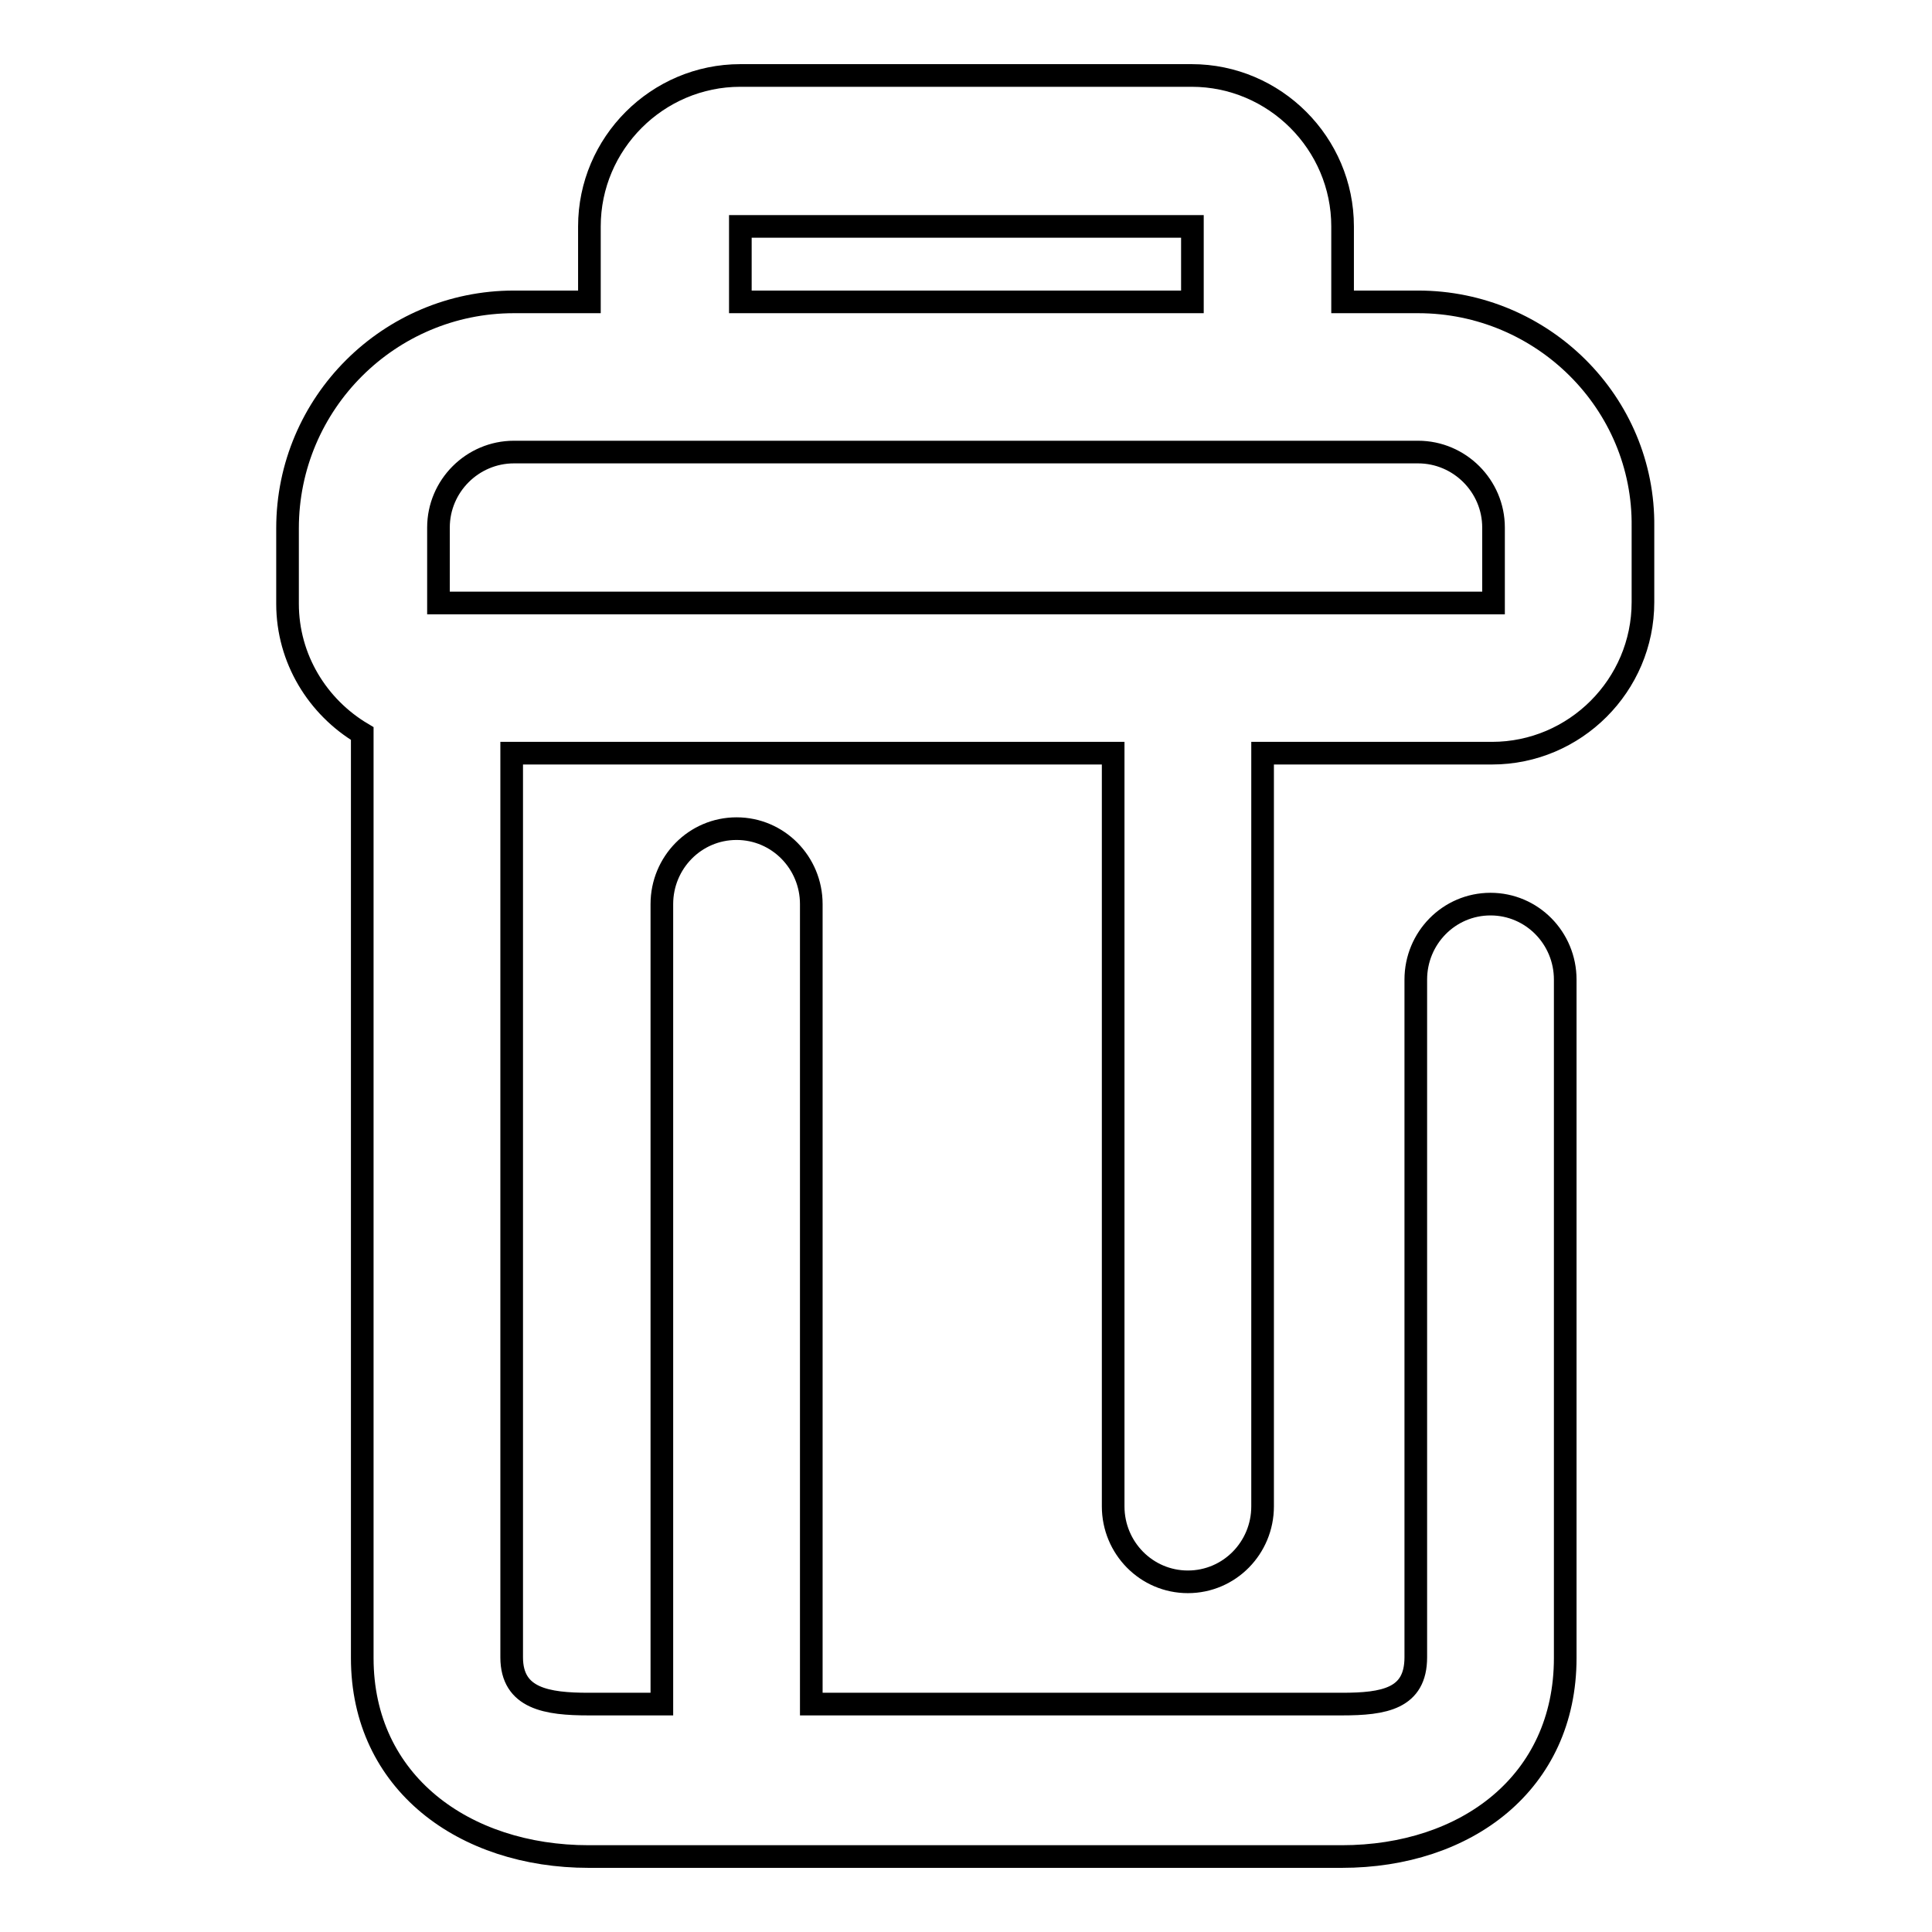 <?xml version="1.0" encoding="utf-8"?>
<!-- Svg Vector Icons : http://www.onlinewebfonts.com/icon -->
<!DOCTYPE svg PUBLIC "-//W3C//DTD SVG 1.1//EN" "http://www.w3.org/Graphics/SVG/1.1/DTD/svg11.dtd">
<svg version="1.1" xmlns="http://www.w3.org/2000/svg" xmlns:xlink="http://www.w3.org/1999/xlink" x="0px" y="0px" viewBox="0 0 256 256" enable-background="new 0 0 256 256" xml:space="preserve">
<g><g><path stroke-width="3" fill-opacity="0" stroke="#000000"  d="M187.9,40h-10V30c0-11-9-20-20-20H98.1c-11,0-20,9-20,20v10h-10c-16.5,0-30,13.4-30,30v10c0,7.3,4,13.7,9.9,17.2v122.5c0,16.5,13.5,26.3,30,26.3h99.8c16.5,0,29.6-9.8,29.6-26.3v-89.9c0-5.5-4.4-10-9.9-10s-9.9,4.5-9.9,10v89.8c0,5.5-4.2,6.2-9.8,6.2h-70.3v-106c0-5.5-4.4-10-9.9-10s-9.9,4.5-9.9,10v106h-9.7c-5.5,0-10.2-0.7-10.2-6.2V99.8h79.7v99.8c0,5.5,4.4,10,9.9,10s9.9-4.5,9.9-10V99.8h30.4c11,0,20-9,20-20v-10C217.9,53.4,204.4,40,187.9,40z M98.1,30h59.9v10H98.1V30z M58.1,79.9v-10c0-5.5,4.5-10,10-10h119.8c5.5,0,10,4.5,10,10v10H58.1z"/></g></g>
</svg>